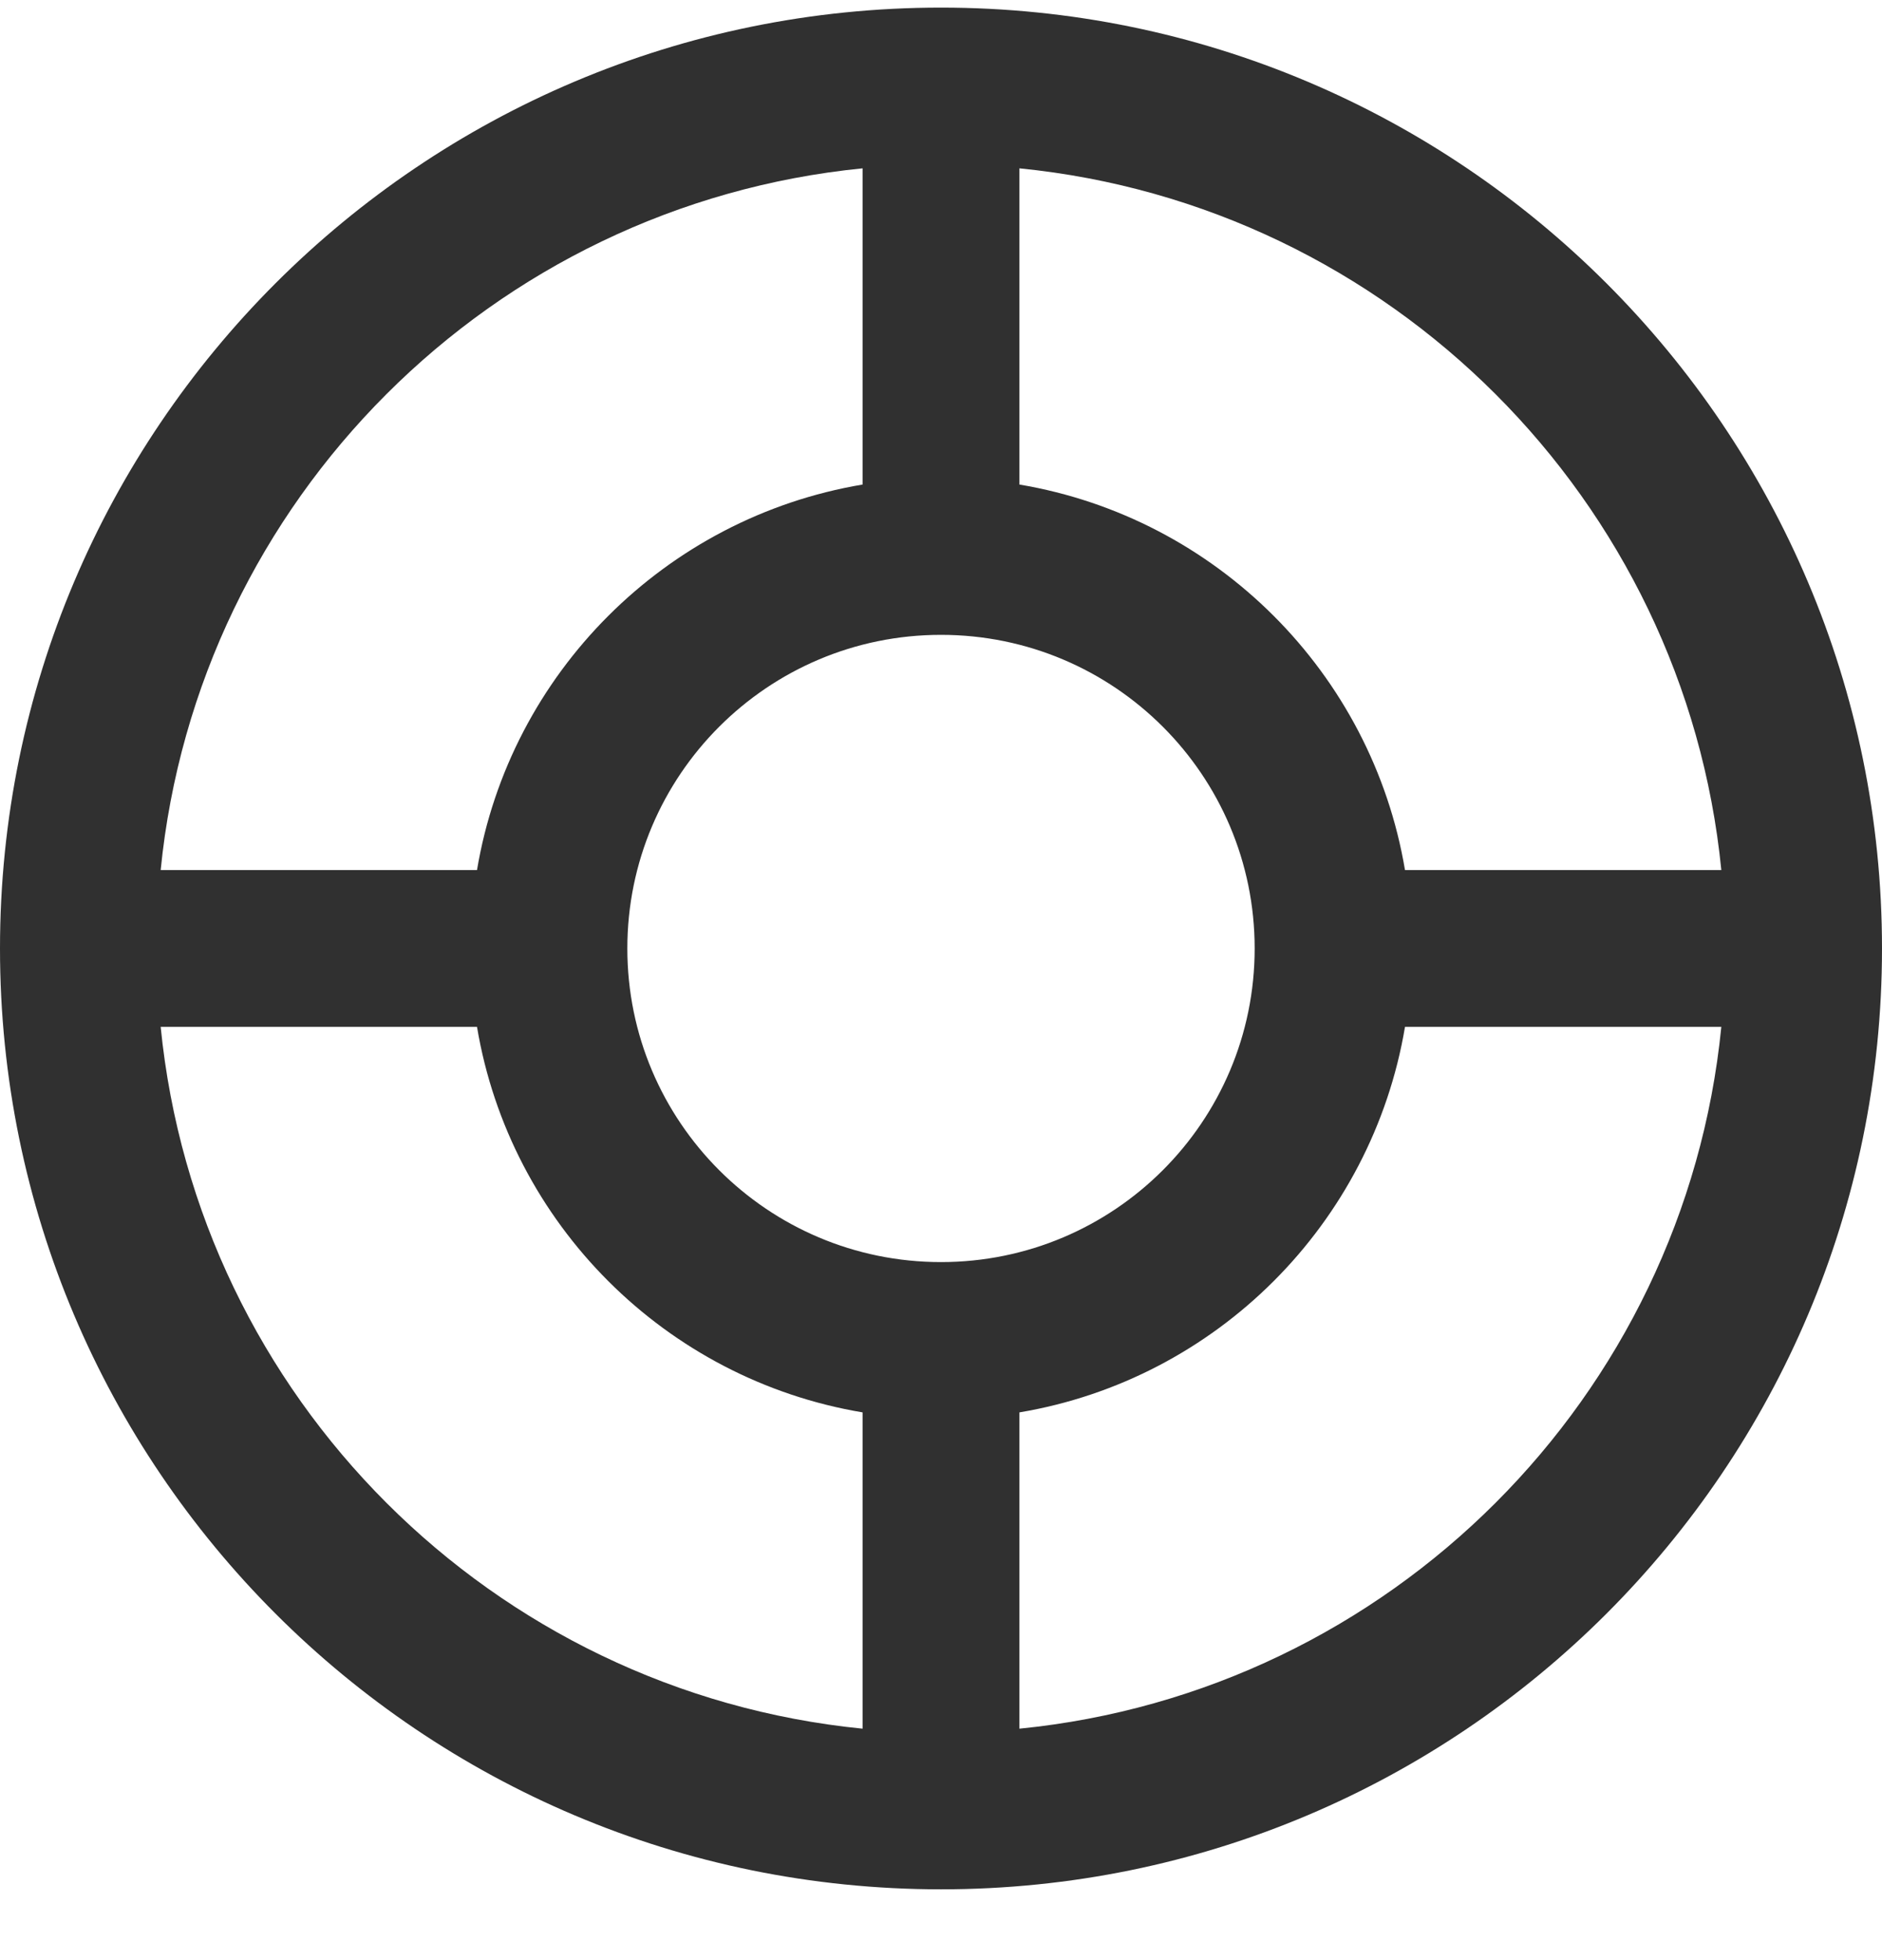<svg width="24" height="25" viewBox="0 0 24 25" fill="none" xmlns="http://www.w3.org/2000/svg">
<g clip-path="url(#clip0_408_5530)">
<path fill-rule="evenodd" clip-rule="evenodd" d="M12 0.097C18.627 0.097 24 5.47 24 12.097C24 18.725 18.627 24.097 12 24.097C5.373 24.097 0 18.725 0 12.097C0 5.47 5.373 0.097 12 0.097ZM11 22.048V18.014C8.488 17.593 6.504 15.61 6.083 13.097H2.049C2.518 17.822 6.276 21.579 11 22.048ZM2.049 11.097H6.083C6.504 8.585 8.488 6.602 11 6.18V2.147C6.276 2.616 2.518 6.373 2.049 11.097ZM13 22.048C17.724 21.579 21.482 17.822 21.951 13.097H17.917C17.495 15.61 15.512 17.593 13 18.014V22.048ZM21.951 11.097C21.482 6.373 17.724 2.616 13 2.147V6.18C15.512 6.602 17.495 8.585 17.917 11.097H21.951ZM12 16.097C9.791 16.097 8 14.306 8 12.097C8 9.888 9.791 8.097 12 8.097C14.209 8.097 16 9.888 16 12.097C16 14.306 14.209 16.097 12 16.097Z" fill="#303030"/>
</g>
<defs>
<clipPath id="clip0_408_5530">
<rect width="24" height="24" fill="white" transform="translate(0 0.097)"/>
</clipPath>
</defs>
</svg>
